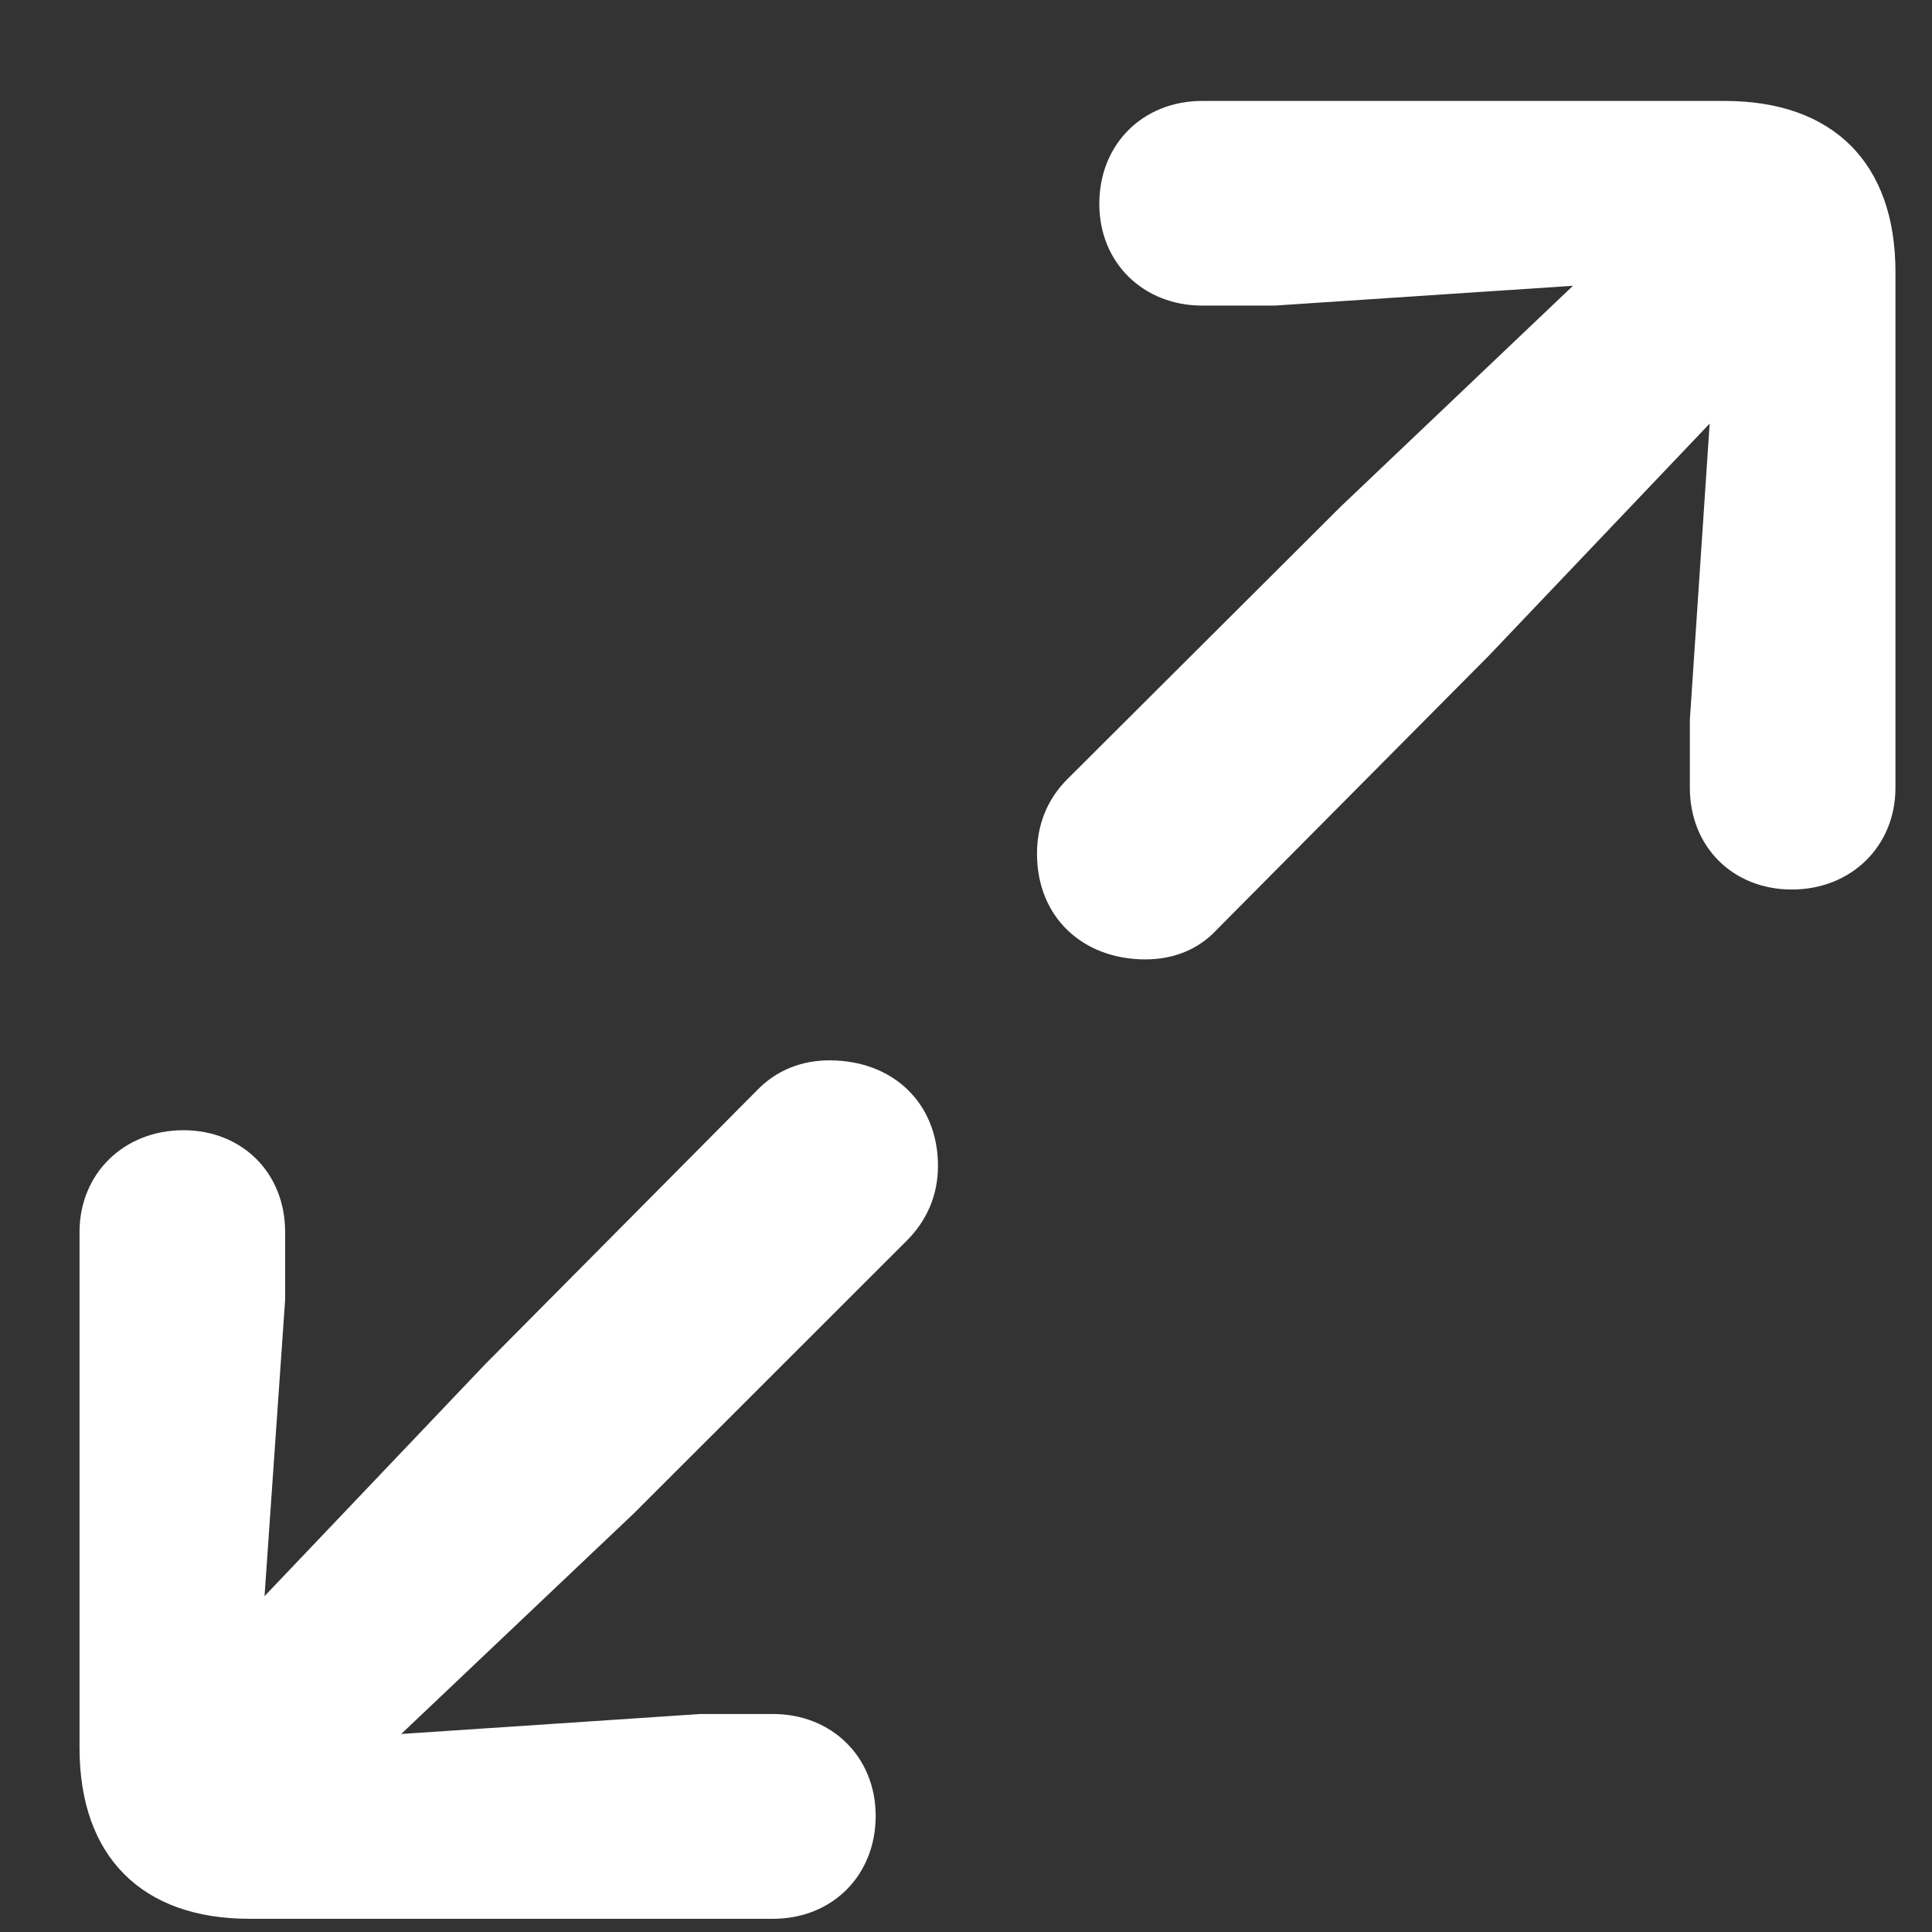 <svg width="12" height="12" viewBox="0 0 12 12" fill="none" xmlns="http://www.w3.org/2000/svg">
<rect x="0" y="0" width="12" height="12" fill="#333333" stroke="none"/>
<path d="M11.129 5.525C10.766 5.525 10.496 5.262 10.496 4.893V4.471L10.619 2.631L9.248 4.072L7.561 5.771C7.443 5.9 7.285 5.959 7.115 5.959C6.723 5.959 6.441 5.695 6.441 5.303C6.441 5.121 6.506 4.963 6.629 4.84L8.328 3.146L9.77 1.775L7.918 1.898H7.467C7.104 1.898 6.828 1.635 6.828 1.266C6.828 0.896 7.098 0.627 7.467 0.627H10.713C11.387 0.627 11.773 1.014 11.773 1.688V4.893C11.773 5.256 11.498 5.525 11.129 5.525ZM4.801 11.918H1.549C0.881 11.918 0.494 11.531 0.494 10.857V7.652C0.494 7.289 0.77 7.02 1.139 7.02C1.502 7.02 1.771 7.283 1.771 7.652V8.074L1.643 9.914L3.014 8.473L4.701 6.773C4.824 6.645 4.982 6.586 5.152 6.586C5.545 6.586 5.826 6.85 5.826 7.242C5.826 7.424 5.756 7.582 5.633 7.705L3.939 9.398L2.492 10.77L4.35 10.646H4.801C5.164 10.646 5.439 10.91 5.439 11.279C5.439 11.648 5.17 11.918 4.801 11.918Z" fill="white"/>
</svg>

